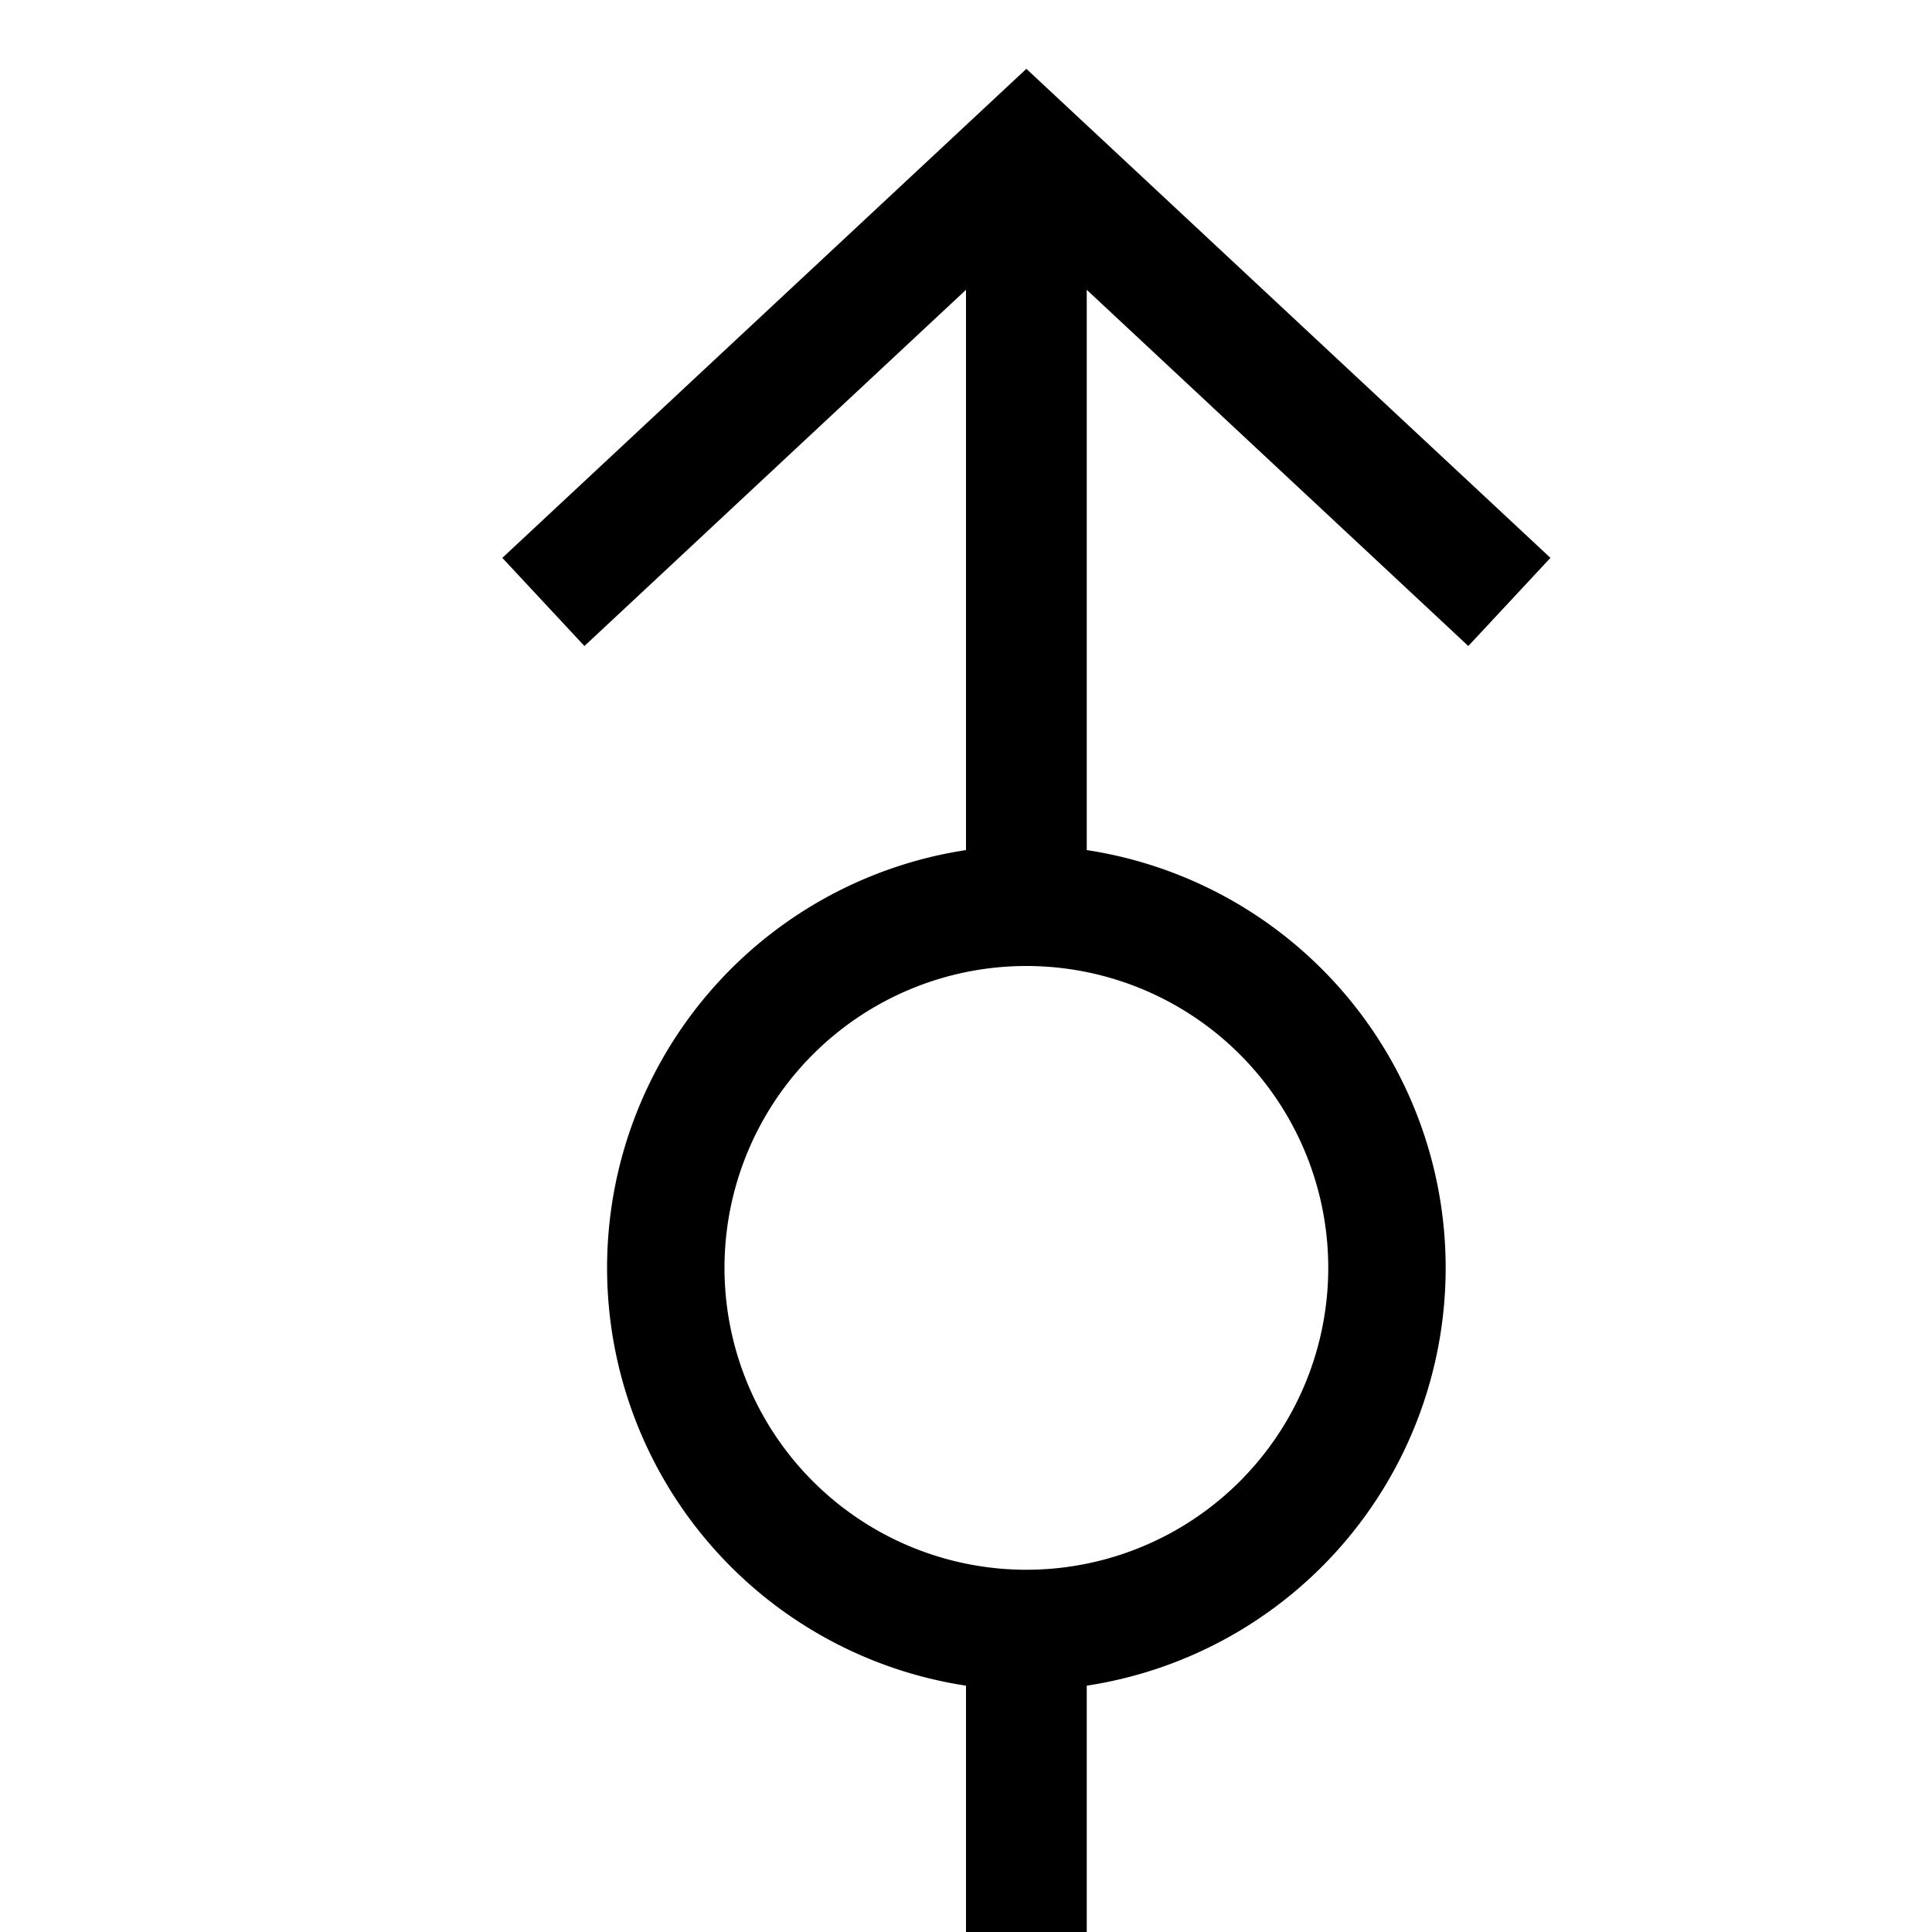 <svg width="16" height="16" fill="none" xmlns="http://www.w3.org/2000/svg"><path fill="currentColor" d="m8.5.57 4.34 4.05-.68.73L9 2.4v4.64a3.5 3.5 0 0 1 0 6.92V16H8v-2.04a3.5 3.5 0 0 1 0-6.92V2.4L4.84 5.35l-.68-.73L8.5.57ZM8.5 8a2.5 2.5 0 1 0 0 5 2.5 2.5 0 0 0 0-5Z"/></svg>